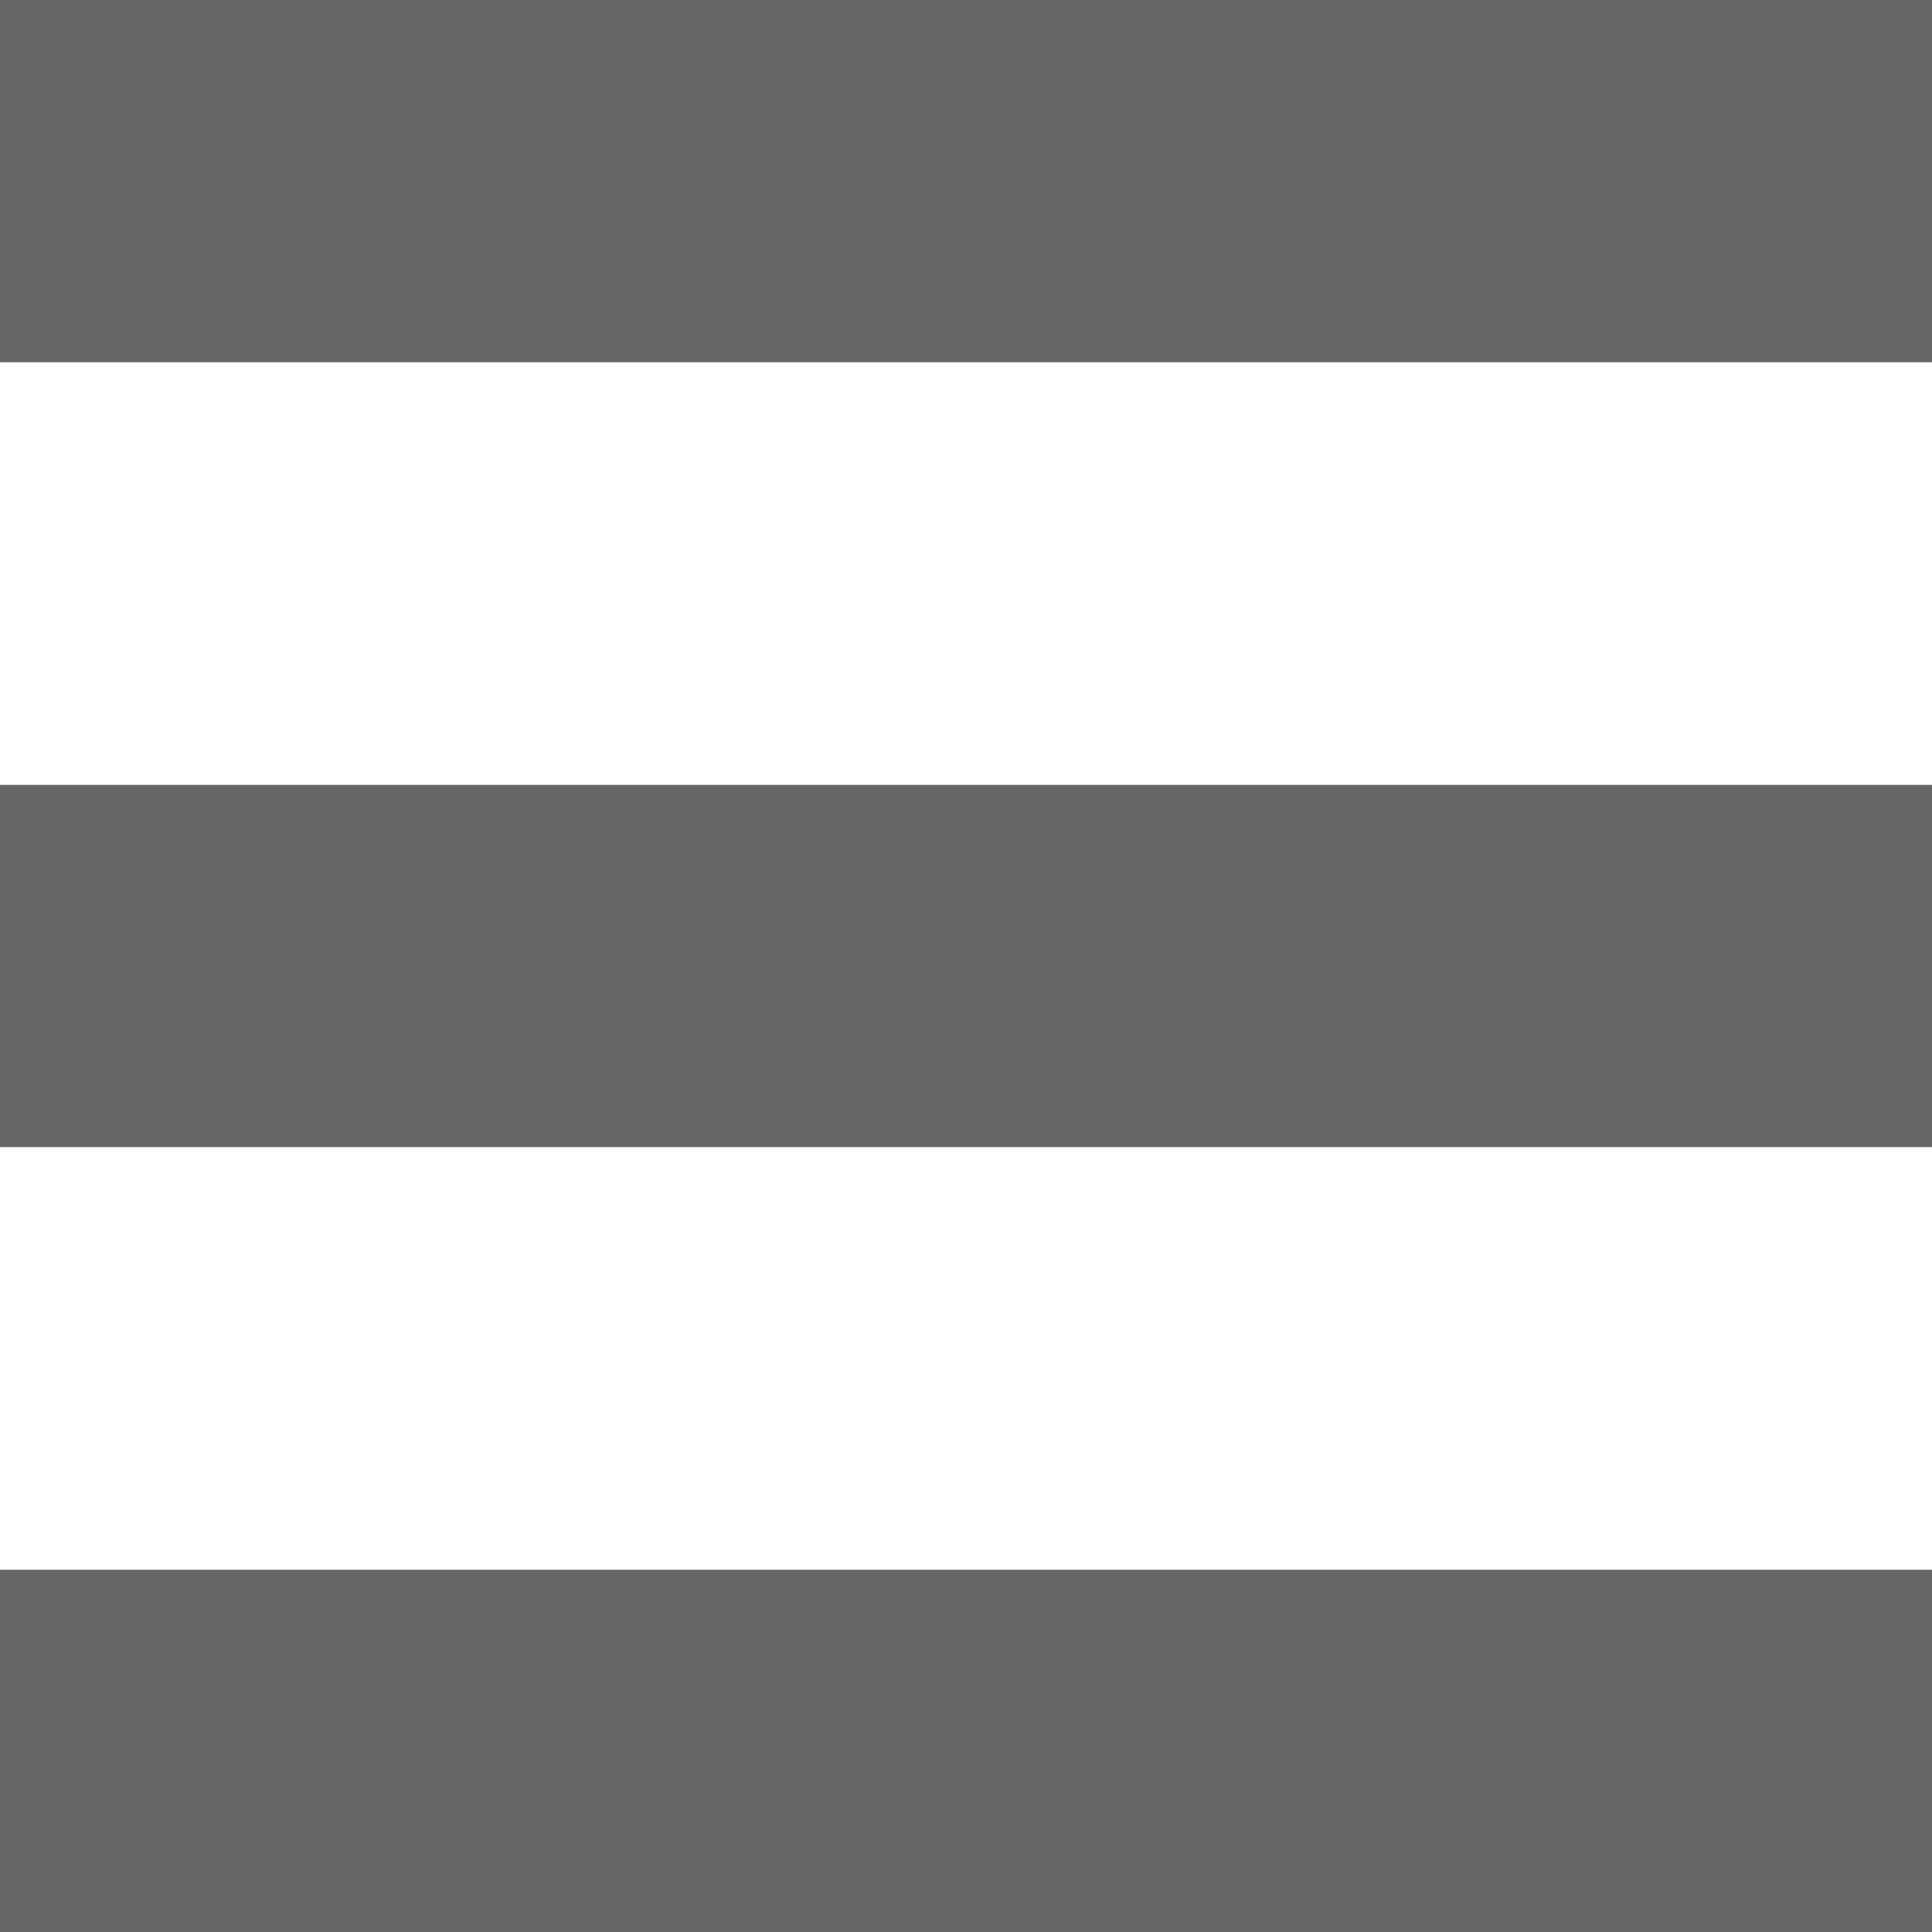 <svg xmlns="http://www.w3.org/2000/svg" xml:space="preserve" width="16" height="16">
<style>.cls-1{fill:#666;}</style>
<rect class="cls-1" width="16" height="3"/>
<rect class="cls-1" y="6.5" width="16" height="3"/>
<rect class="cls-1" y="13" width="16" height="3"/>
</svg>